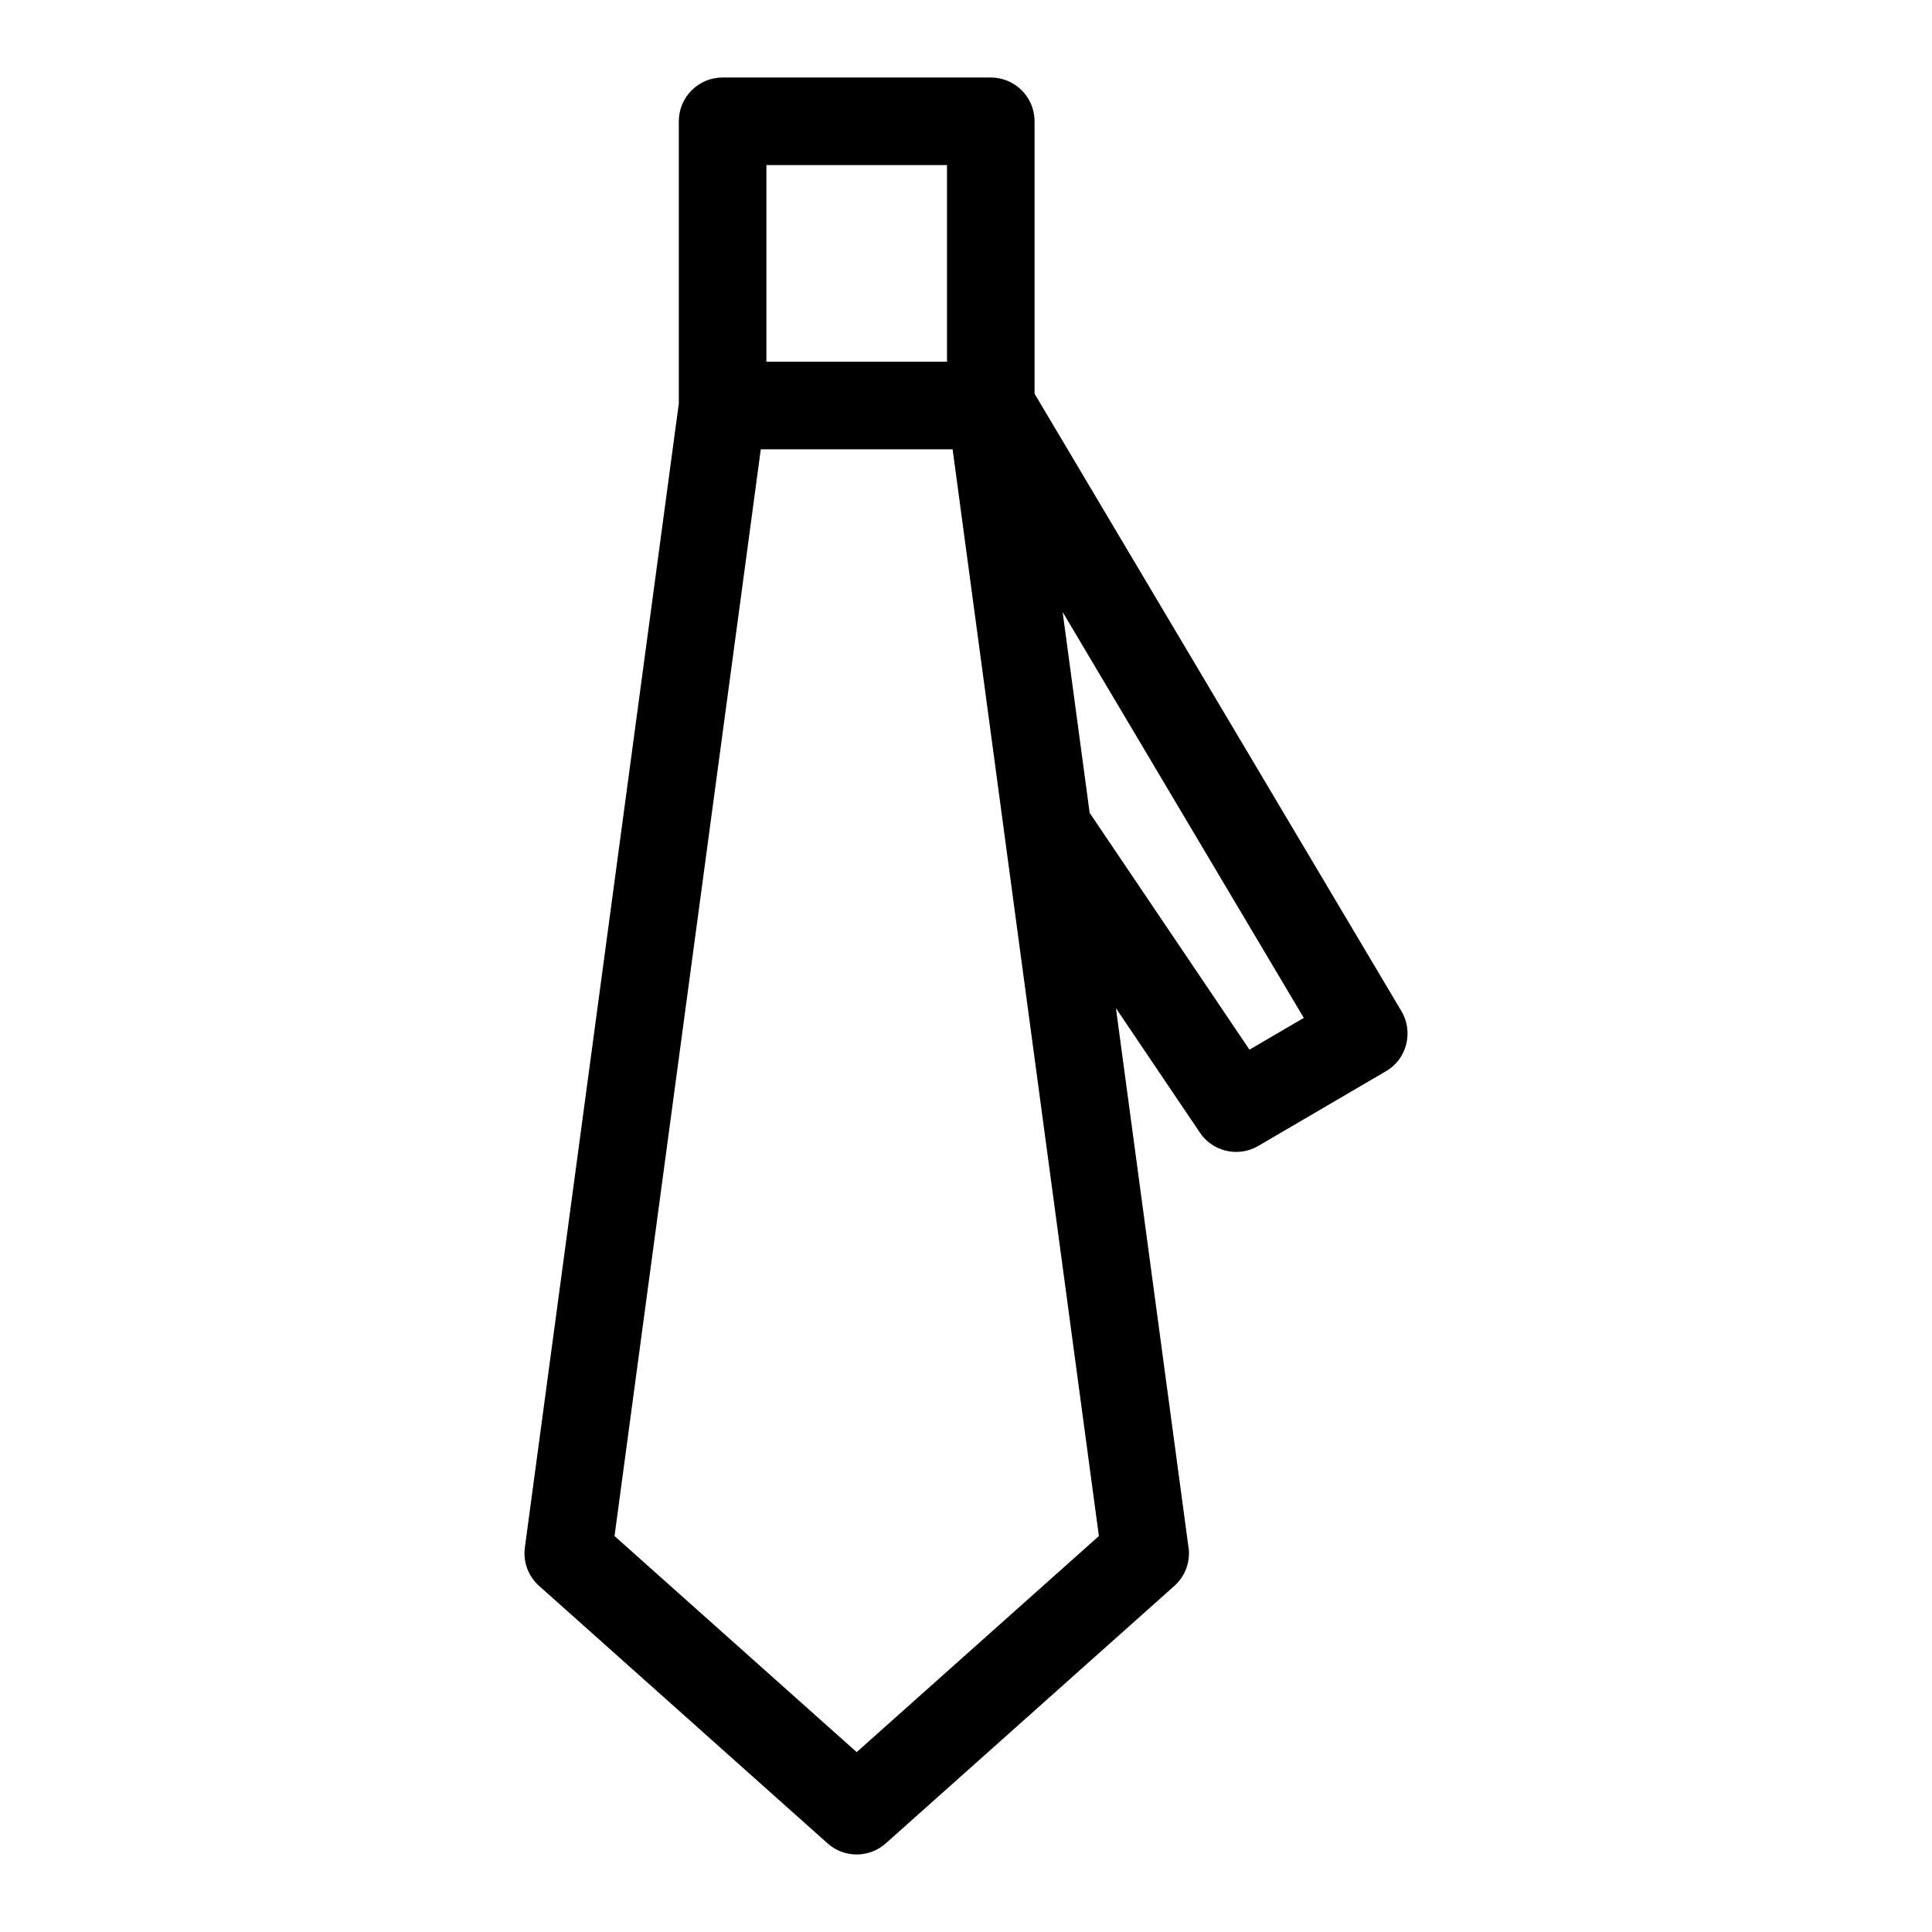 <?xml version="1.0" encoding="UTF-8"?>
<!-- Uploaded to: ICON Repo, www.svgrepo.com, Generator: ICON Repo Mixer Tools -->
<svg fill="#000000" width="800px" height="800px" version="1.1" viewBox="144 144 512 512" xmlns="http://www.w3.org/2000/svg">
 <path d="m335.5 164.54h71.066c6.41 0 11.605 5.199 11.605 11.605v72.188l97.242 163.67c3.238 5.473 1.422 12.715-4.137 15.895l-33.836 19.793c-5.426 3.172-12.379 1.43-15.68-3.875l-22.027-32.633 19.145 142.24c0.75 3.887-0.5 8.059-3.672 10.871l-76.406 68.168c-4.324 3.922-11.008 4.035-15.473 0.059l-76.457-68.242c-2.773-2.469-4.309-6.231-3.773-10.18l40.797-303.16v-74.797c0-6.402 5.195-11.605 11.605-11.605zm90.109 141.65 7.16 53.227 42.355 62.754 14.395-8.414zm-29.156-43.113h-50.836l-38.762 287.99 64.176 57.262 64.184-57.262zm-1.488-75.336h-47.859v52.125h47.859z"/>
</svg>